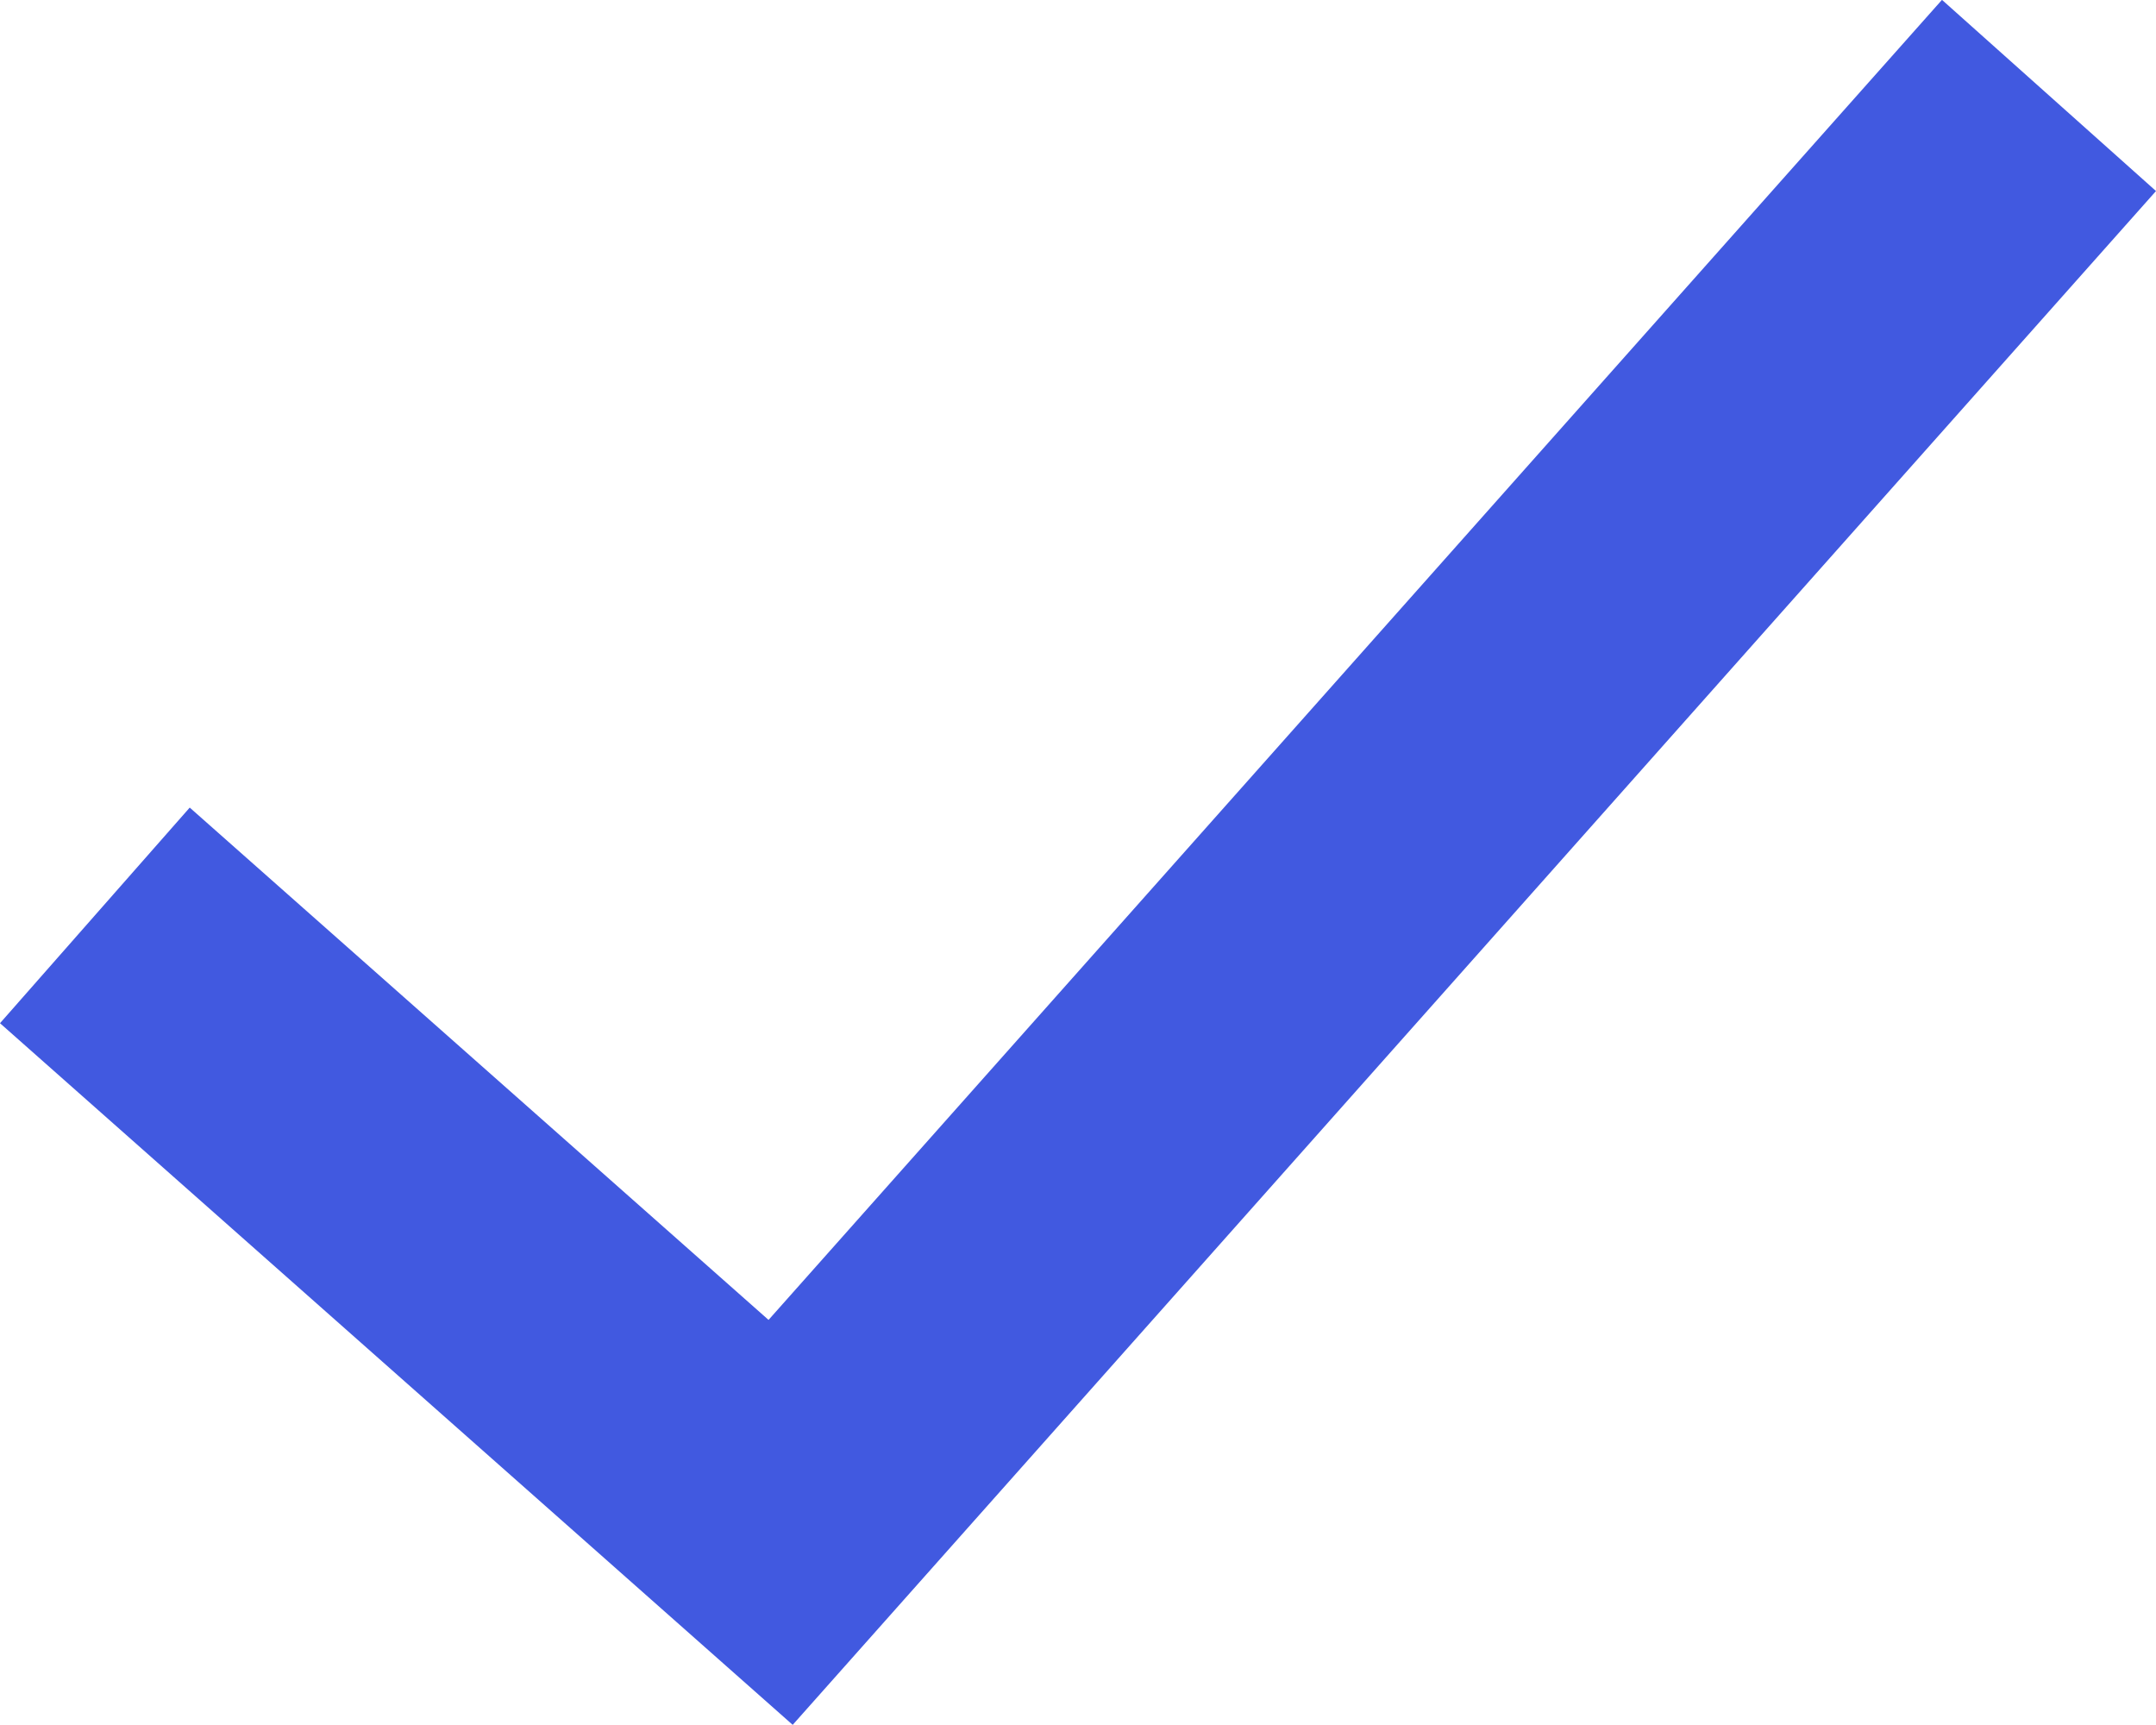 <?xml version="1.0" encoding="utf-8"?>
<svg height="11.999" id="check" viewBox="0 0 15 11.999" width="15" xmlns="http://www.w3.org/2000/svg">
<path d="M-6502.594-14283.254l-5.515-4.881,1.32-1.5,4.027,3.564,8.164-9.183,1.489,1.33Z" data-name="パス 5034" fill="rgb(65,89,224)" id="パス_5034" transform="translate(6508.109 14295.253)"/>
</svg>